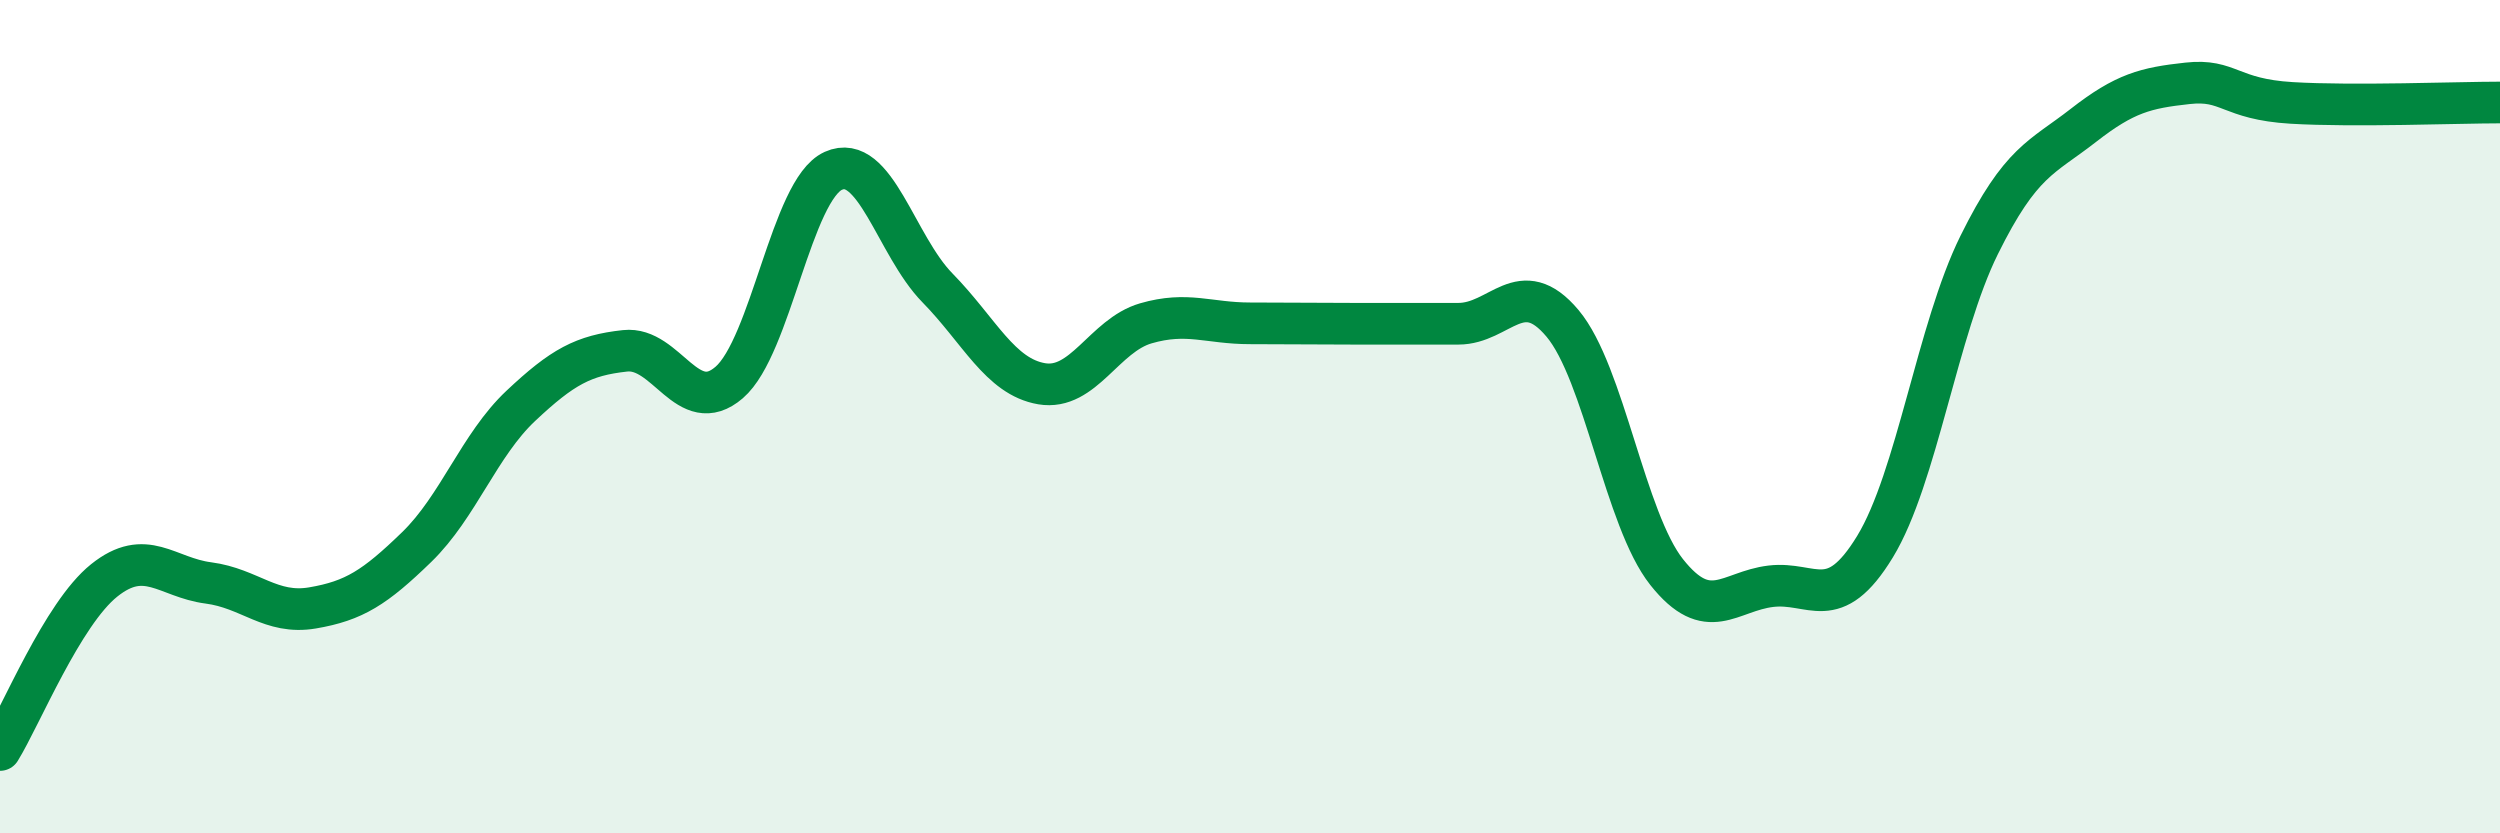 
    <svg width="60" height="20" viewBox="0 0 60 20" xmlns="http://www.w3.org/2000/svg">
      <path
        d="M 0,18 C 0.5,17.19 1.5,14.73 2.5,13.93 C 3.5,13.13 4,13.86 5,13.99 C 6,14.12 6.5,14.76 7.5,14.59 C 8.5,14.42 9,14.1 10,13.13 C 11,12.16 11.5,10.68 12.5,9.74 C 13.5,8.8 14,8.53 15,8.42 C 16,8.31 16.5,10.04 17.5,9.18 C 18.5,8.32 19,4.55 20,4.1 C 21,3.65 21.5,5.89 22.5,6.91 C 23.5,7.93 24,9.04 25,9.21 C 26,9.38 26.5,8.05 27.5,7.76 C 28.5,7.47 29,7.76 30,7.76 C 31,7.76 31.5,7.77 32.5,7.77 C 33.5,7.77 34,7.77 35,7.77 C 36,7.77 36.5,6.57 37.5,7.76 C 38.5,8.95 39,12.47 40,13.73 C 41,14.99 41.5,14.19 42.5,14.07 C 43.5,13.95 44,14.76 45,13.12 C 46,11.48 46.5,7.9 47.5,5.88 C 48.5,3.86 49,3.79 50,3.01 C 51,2.23 51.5,2.11 52.5,2 C 53.5,1.89 53.5,2.38 55,2.47 C 56.5,2.56 59,2.46 60,2.46L60 20L0 20Z"
        fill="#008740"
        opacity="0.1"
        stroke-linecap="round"
        stroke-linejoin="round"
      />
      <path
        d="M 0,18 C 0.5,17.19 1.5,14.73 2.5,13.93 C 3.5,13.13 4,13.86 5,13.99 C 6,14.12 6.5,14.76 7.5,14.59 C 8.5,14.42 9,14.1 10,13.13 C 11,12.16 11.5,10.68 12.5,9.74 C 13.5,8.8 14,8.53 15,8.42 C 16,8.31 16.5,10.04 17.5,9.18 C 18.5,8.32 19,4.55 20,4.1 C 21,3.65 21.5,5.89 22.5,6.91 C 23.5,7.93 24,9.04 25,9.21 C 26,9.38 26.5,8.05 27.5,7.76 C 28.5,7.47 29,7.76 30,7.76 C 31,7.76 31.5,7.77 32.5,7.77 C 33.5,7.77 34,7.77 35,7.77 C 36,7.77 36.5,6.57 37.5,7.76 C 38.5,8.95 39,12.47 40,13.73 C 41,14.99 41.5,14.19 42.5,14.07 C 43.5,13.95 44,14.76 45,13.12 C 46,11.48 46.5,7.9 47.5,5.88 C 48.5,3.86 49,3.79 50,3.01 C 51,2.23 51.5,2.11 52.5,2 C 53.5,1.89 53.5,2.38 55,2.47 C 56.5,2.56 59,2.46 60,2.46"
        stroke="#008740"
        stroke-width="1"
        fill="none"
        stroke-linecap="round"
        stroke-linejoin="round"
      />
    </svg>
  